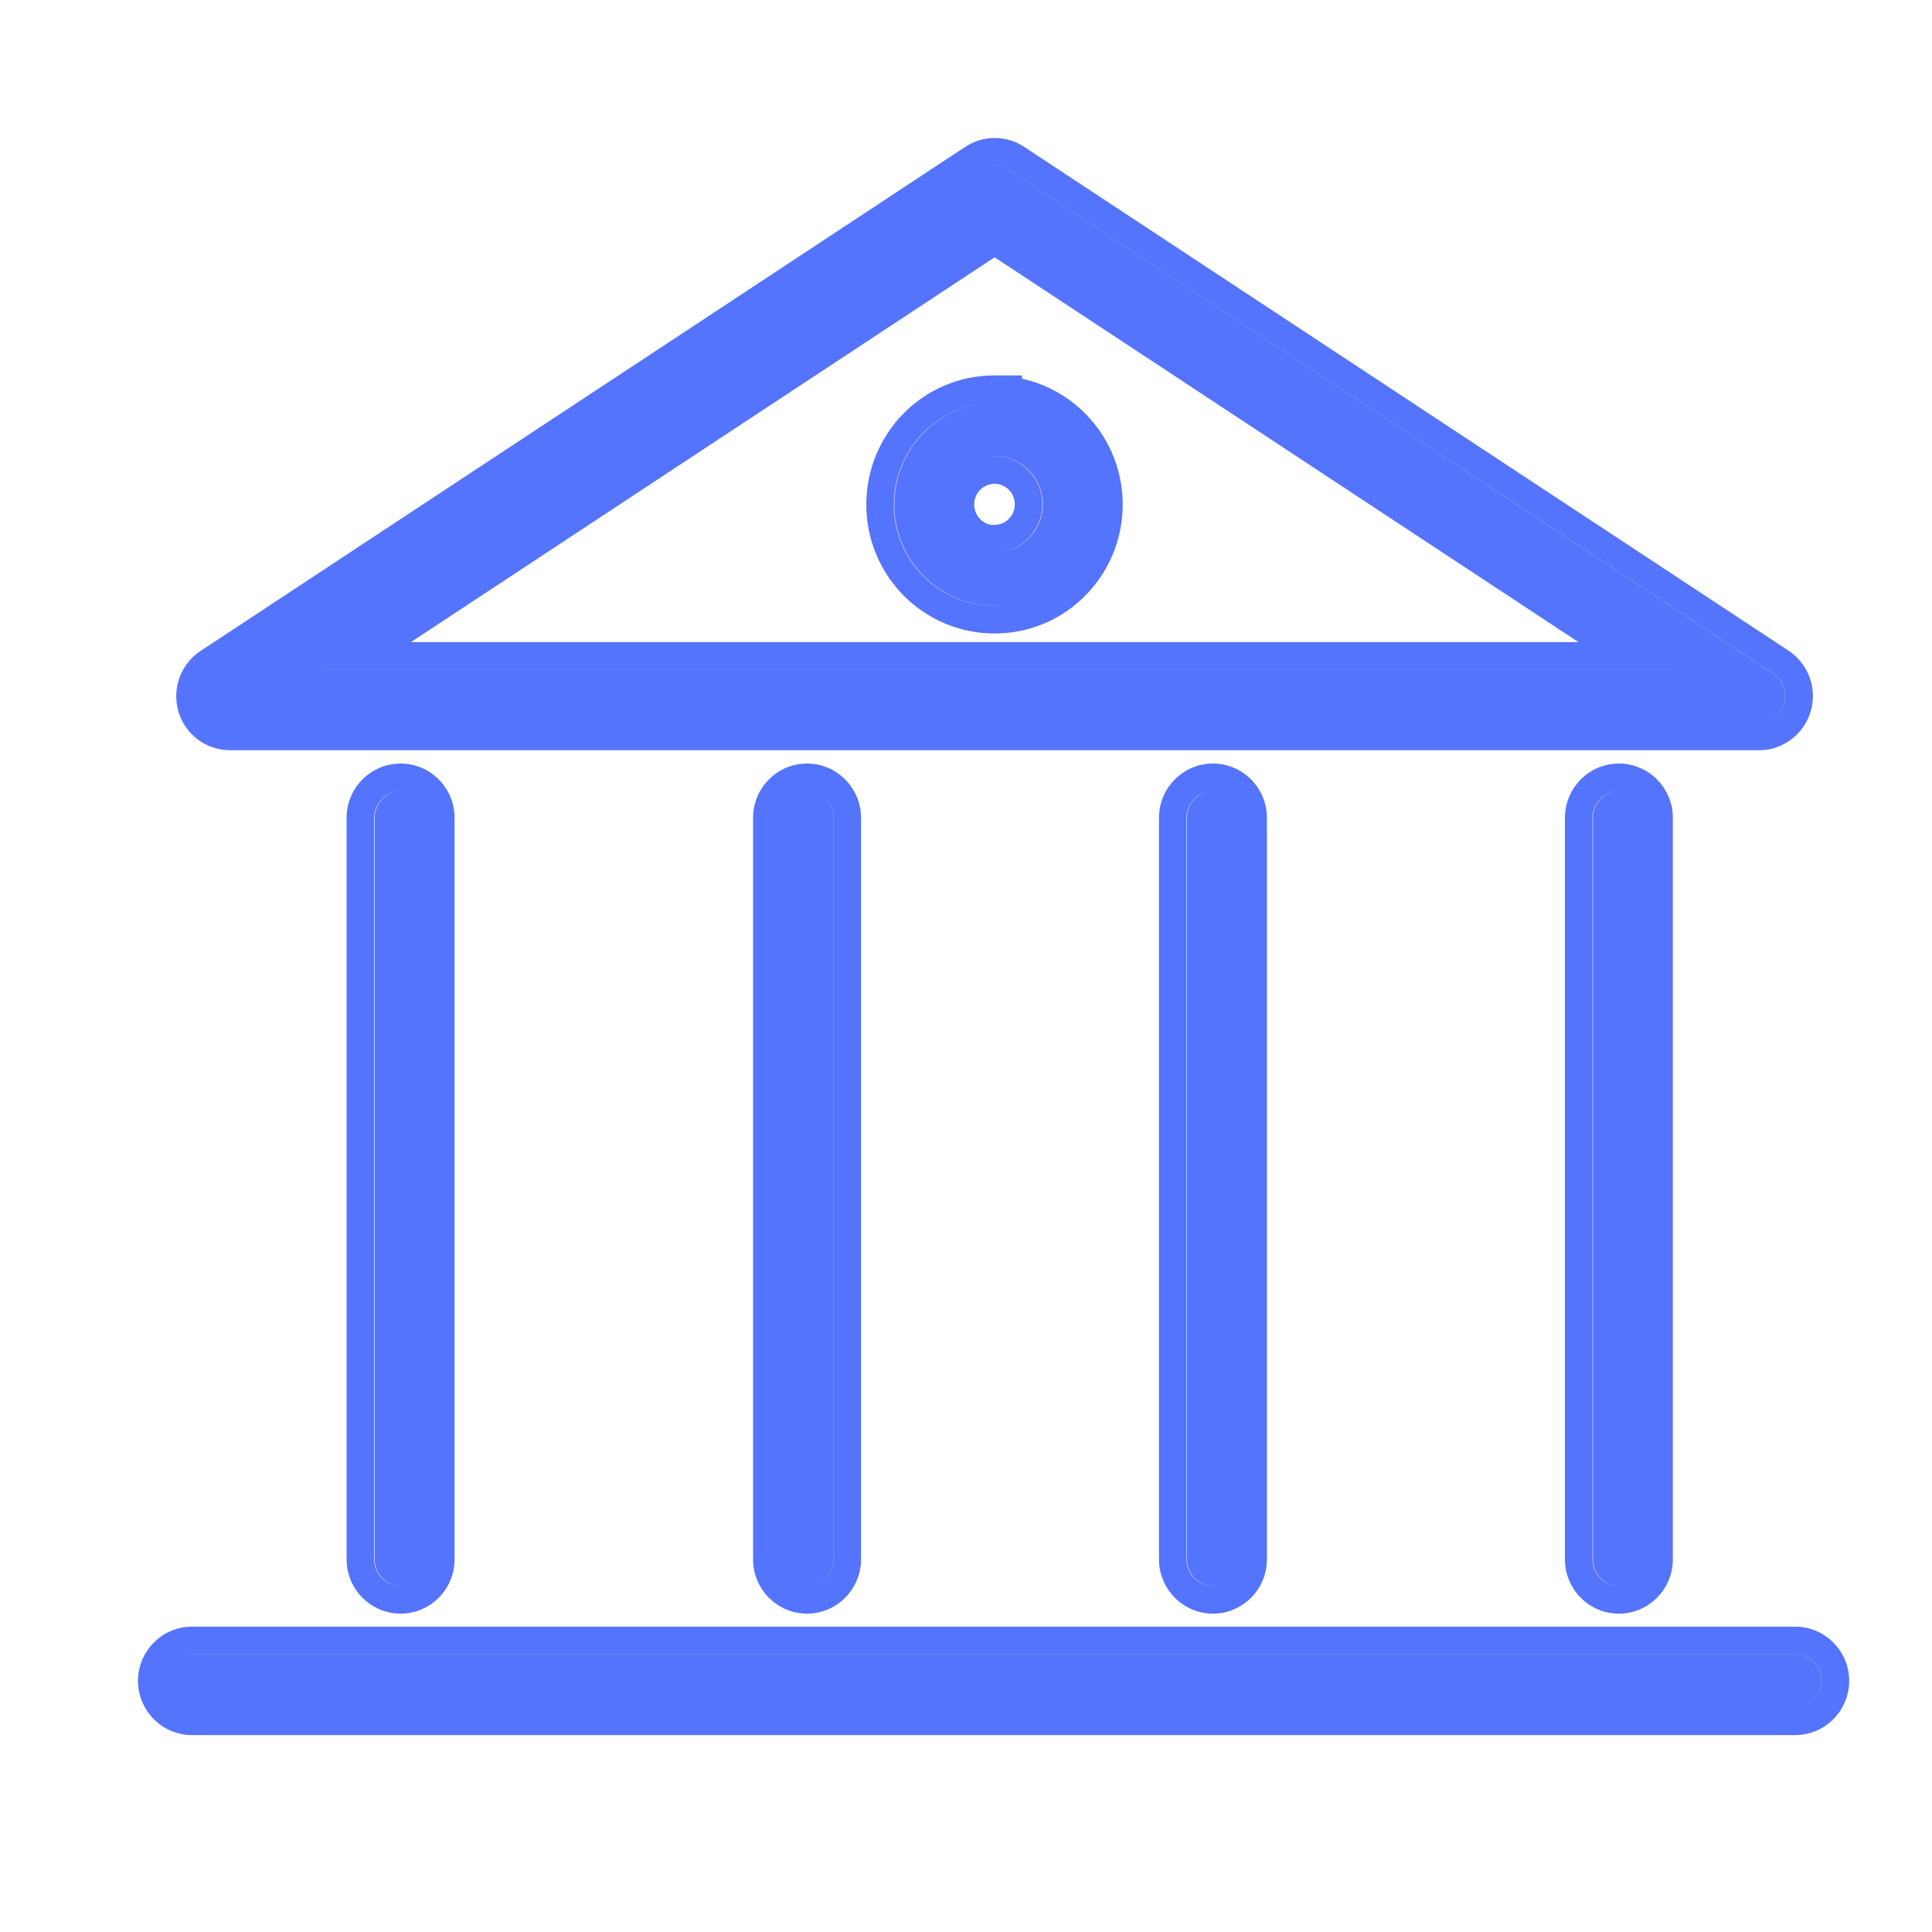 <svg width="28" height="28" viewBox="0 0 28 28" fill="none" xmlns="http://www.w3.org/2000/svg">
<path fill-rule="evenodd" clip-rule="evenodd" d="M26.274 10.088C26.274 9.821 26.141 9.58 25.927 9.434L14.848 2.132L14.846 2.13C14.586 1.957 14.247 1.957 13.987 2.13L2.907 9.434C2.547 9.671 2.448 10.155 2.679 10.515C2.824 10.742 3.075 10.873 3.337 10.873H25.491C25.925 10.873 26.274 10.518 26.274 10.088ZM25.702 9.764L14.625 2.464C14.535 2.403 14.427 2.386 14.326 2.411C14.426 2.387 14.534 2.404 14.623 2.464L25.7 9.765C25.807 9.838 25.872 9.957 25.872 10.088C25.872 10.268 25.748 10.42 25.581 10.462C25.749 10.421 25.874 10.268 25.874 10.088C25.874 9.957 25.809 9.837 25.702 9.764ZM5.955 9.306L14.415 3.729L22.877 9.306H5.955ZM14.413 3.25L14.413 3.25L4.62 9.707H24.209L24.209 9.706H4.622L14.413 3.25ZM14.278 5.847C13.537 5.918 12.961 6.547 12.961 7.312C12.961 8.125 13.614 8.78 14.421 8.78C14.466 8.78 14.511 8.778 14.555 8.774C14.509 8.779 14.462 8.781 14.415 8.781C13.608 8.781 12.955 8.126 12.955 7.313C12.955 6.64 13.4 6.073 14.011 5.897C14.097 5.873 14.186 5.856 14.278 5.847ZM14.411 8.01L14.417 8.01V8.007L14.411 8.007V8.01ZM14.48 8.003C14.836 7.971 15.113 7.673 15.113 7.309C15.113 6.923 14.803 6.611 14.421 6.611C14.398 6.611 14.374 6.612 14.352 6.615C14.373 6.613 14.393 6.612 14.415 6.612C14.797 6.612 15.107 6.924 15.107 7.309C15.107 7.671 14.833 7.968 14.48 8.003ZM14.411 7.607H14.364C14.228 7.584 14.119 7.464 14.119 7.309C14.119 7.143 14.251 7.012 14.415 7.012C14.573 7.012 14.707 7.142 14.707 7.309C14.707 7.475 14.575 7.607 14.411 7.607ZM14.811 5.488V5.441H14.411C13.379 5.441 12.555 6.284 12.555 7.313C12.555 8.345 13.386 9.181 14.415 9.181C15.446 9.181 16.271 8.339 16.271 7.313C16.271 6.419 15.647 5.672 14.811 5.488ZM5.43 11.851V22.6C5.43 22.812 5.602 22.985 5.812 22.985C5.823 22.985 5.833 22.985 5.844 22.984C5.831 22.985 5.819 22.985 5.806 22.985C5.595 22.985 5.423 22.812 5.423 22.6V11.852C5.423 11.651 5.578 11.484 5.773 11.468C5.581 11.487 5.43 11.652 5.43 11.851ZM5.023 11.852V22.6C5.023 23.03 5.372 23.386 5.806 23.386C6.24 23.386 6.588 23.03 6.588 22.6V11.852C6.588 11.422 6.24 11.066 5.806 11.066C5.372 11.066 5.023 11.422 5.023 11.852ZM11.562 22.961C11.604 22.977 11.649 22.985 11.696 22.985C11.906 22.985 12.079 22.812 12.079 22.6V11.852C12.079 11.687 11.974 11.545 11.829 11.49C11.973 11.545 12.077 11.687 12.077 11.851V22.6C12.077 22.812 11.905 22.985 11.695 22.985C11.648 22.985 11.604 22.977 11.562 22.961ZM10.914 11.852V22.6C10.914 23.03 11.262 23.386 11.696 23.386C12.13 23.386 12.479 23.03 12.479 22.6V11.852C12.479 11.422 12.13 11.066 11.696 11.066C11.262 11.066 10.914 11.422 10.914 11.852ZM17.203 11.851V22.6C17.203 22.812 17.375 22.985 17.585 22.985C17.596 22.985 17.607 22.985 17.617 22.984C17.605 22.985 17.592 22.985 17.579 22.985C17.369 22.985 17.197 22.812 17.197 22.6V11.852C17.197 11.651 17.352 11.484 17.547 11.468C17.355 11.487 17.203 11.652 17.203 11.851ZM16.797 11.852V22.6C16.797 23.03 17.145 23.386 17.579 23.386C18.013 23.386 18.361 23.03 18.361 22.6V11.852C18.361 11.422 18.013 11.066 17.579 11.066C17.145 11.066 16.797 11.422 16.797 11.852ZM23.086 11.851V22.6C23.086 22.812 23.258 22.985 23.468 22.985C23.479 22.985 23.489 22.985 23.5 22.984C23.488 22.985 23.475 22.985 23.462 22.985C23.252 22.985 23.08 22.812 23.08 22.6V11.852C23.08 11.651 23.234 11.484 23.43 11.468C23.237 11.487 23.086 11.652 23.086 11.851ZM22.68 11.852V22.6C22.68 23.03 23.028 23.386 23.462 23.386C23.896 23.386 24.244 23.03 24.244 22.6V11.852C24.244 11.422 23.896 11.066 23.462 11.066C23.028 11.066 22.68 11.422 22.68 11.852ZM2.688 23.987C2.718 23.98 2.749 23.976 2.781 23.976H26.016C26.226 23.976 26.398 24.149 26.398 24.361C26.398 24.54 26.275 24.692 26.11 24.734C26.276 24.692 26.4 24.54 26.4 24.36C26.4 24.149 26.228 23.975 26.018 23.975H2.782C2.75 23.975 2.719 23.979 2.688 23.987ZM2.782 25.146H26.018C26.452 25.146 26.8 24.79 26.8 24.36C26.8 23.931 26.452 23.575 26.018 23.575H2.782C2.348 23.575 2 23.931 2 24.36C2 24.79 2.348 25.146 2.782 25.146Z" fill="#5474FD"/>
</svg>
